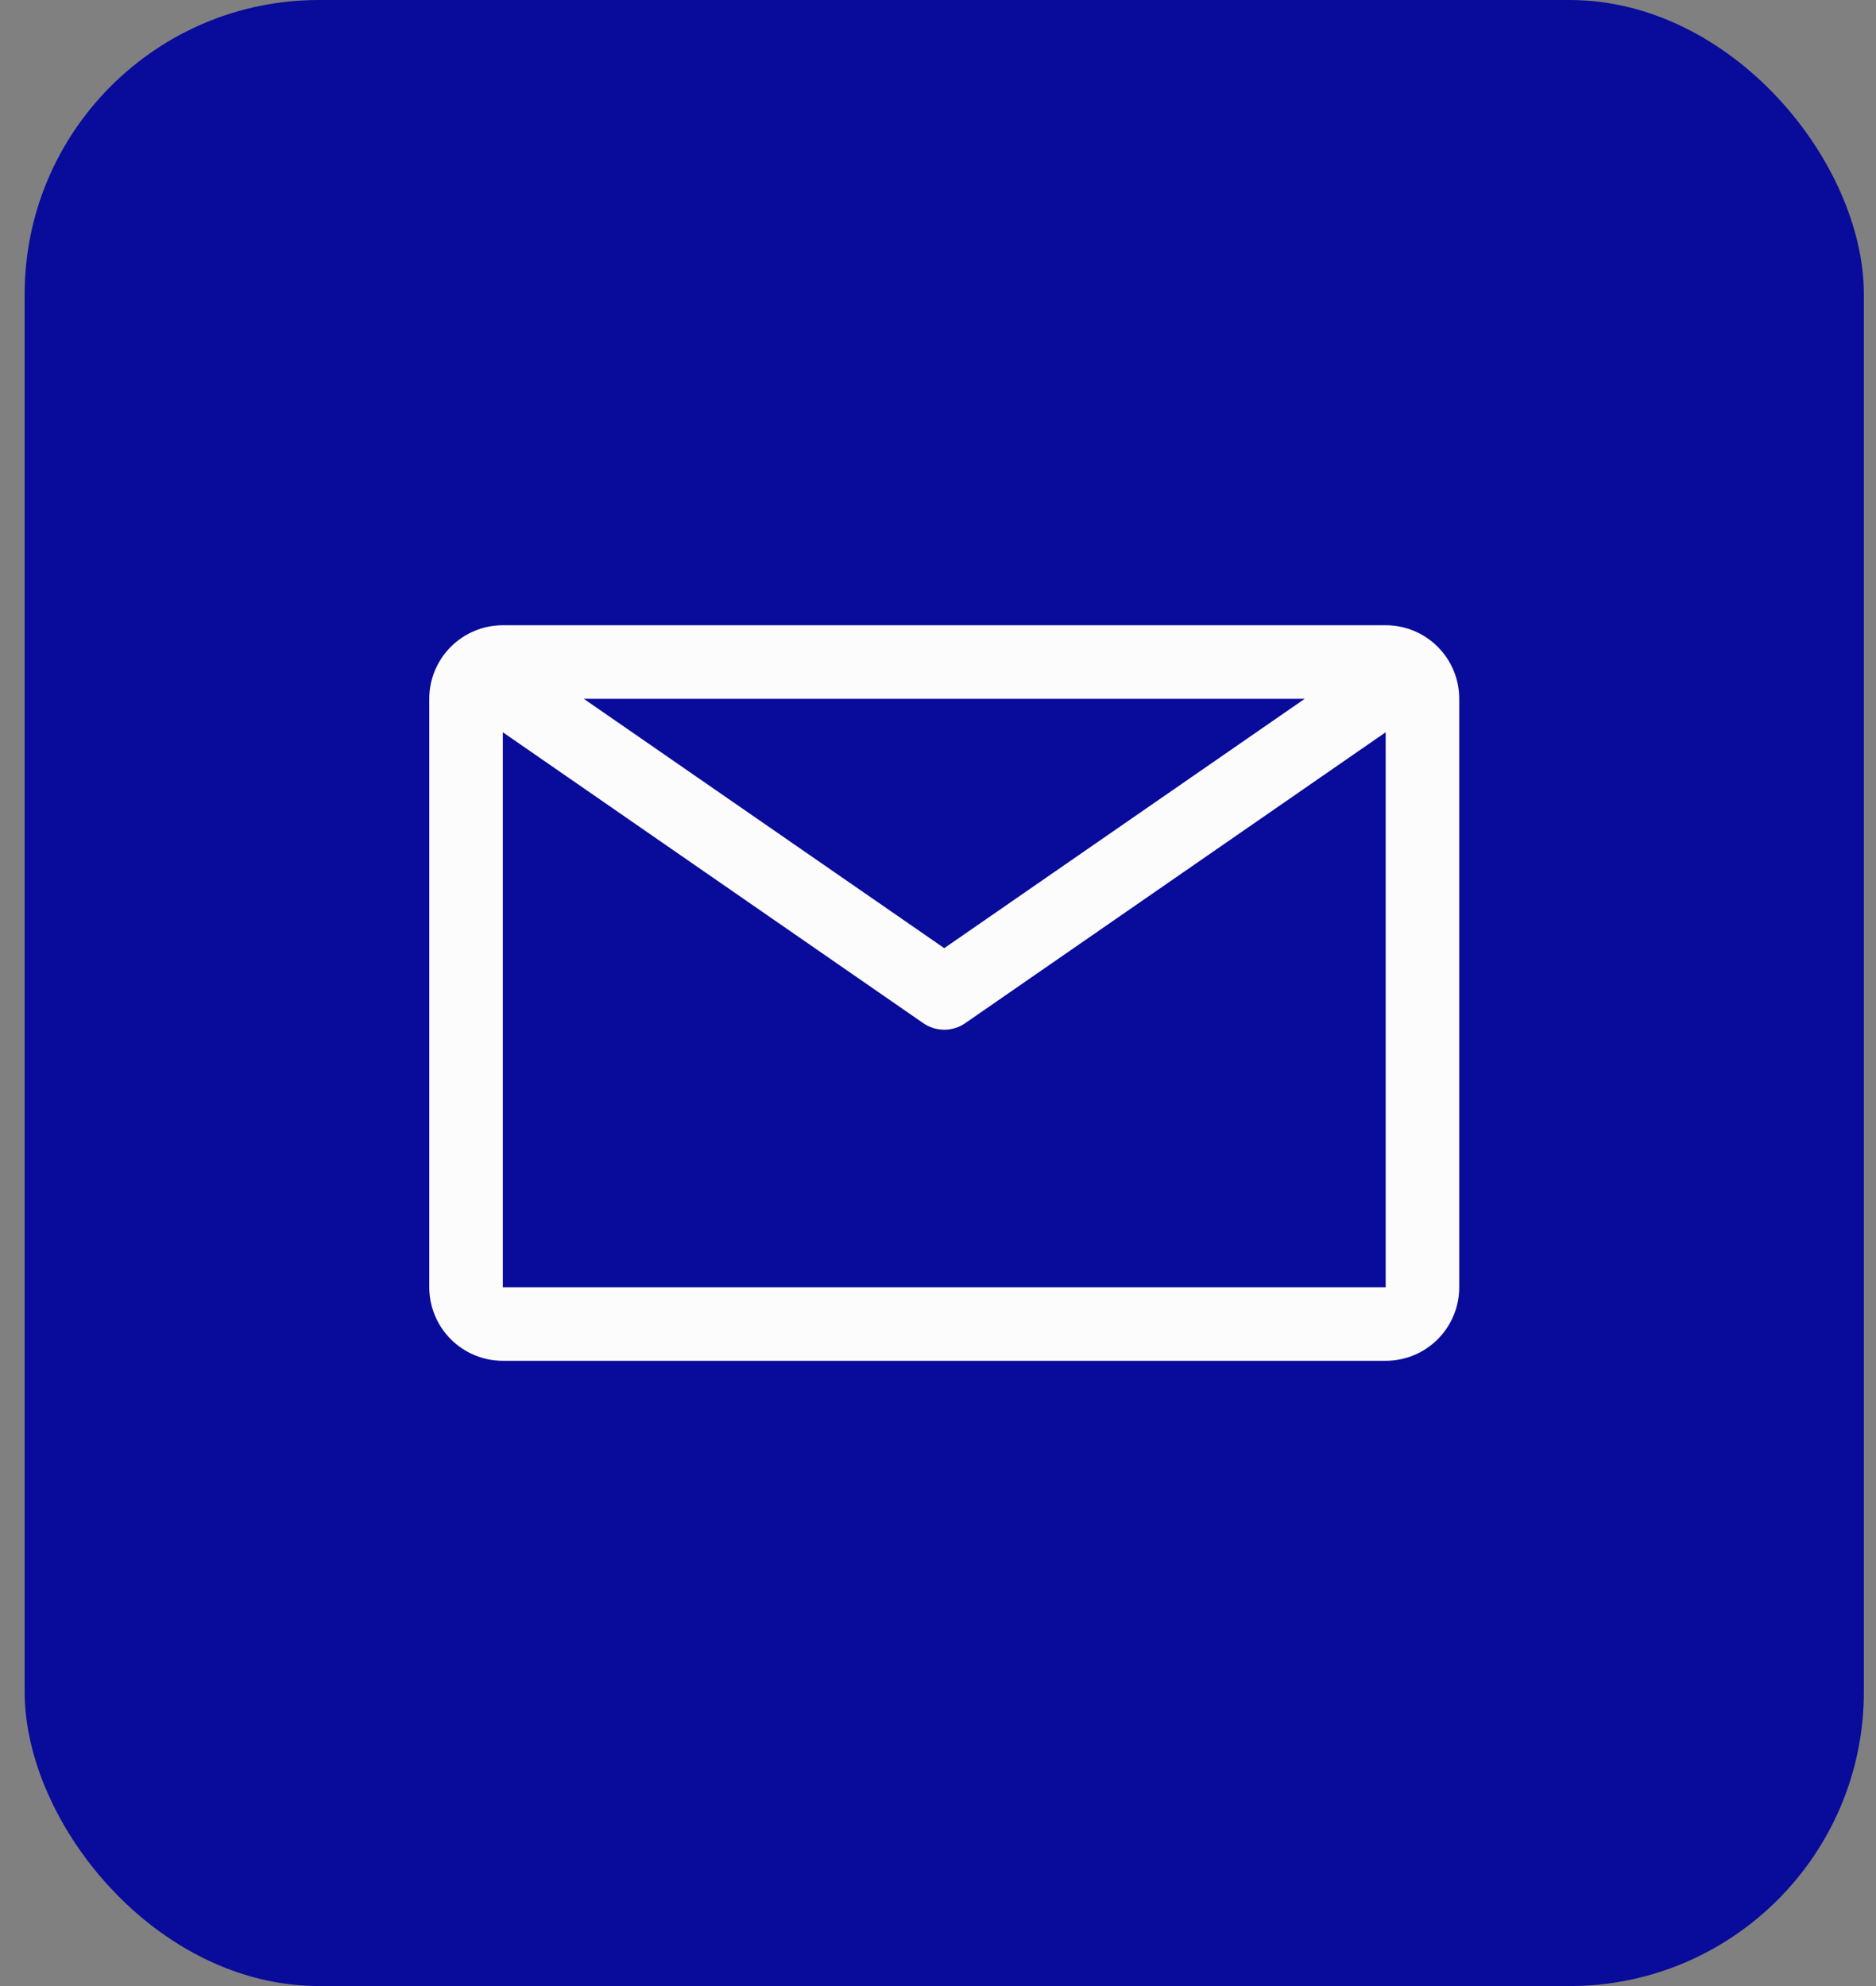 <svg width="51" height="54" viewBox="0 0 51 54" fill="none" xmlns="http://www.w3.org/2000/svg">
<rect x="0" y="0" width="51" height="54" fill="#808080" stroke="none"/>
<rect x="0.67" width="50" height="54" rx="8" fill="#090B9A"/>
<path d="M37.67 17H13.67C13.14 17 12.631 17.211 12.256 17.586C11.881 17.961 11.67 18.47 11.67 19V35C11.67 35.53 11.881 36.039 12.256 36.414C12.631 36.789 13.14 37 13.67 37H37.67C38.201 37 38.71 36.789 39.085 36.414C39.46 36.039 39.67 35.53 39.67 35V19C39.67 18.47 39.46 17.961 39.085 17.586C38.71 17.211 38.201 17 37.67 17ZM35.47 19L25.67 25.78L15.87 19H35.47ZM13.67 35V19.91L25.1 27.82C25.268 27.936 25.467 27.998 25.67 27.998C25.874 27.998 26.073 27.936 26.24 27.82L37.67 19.91V35H13.67Z" fill="#FCFCFD"/>
</svg>
